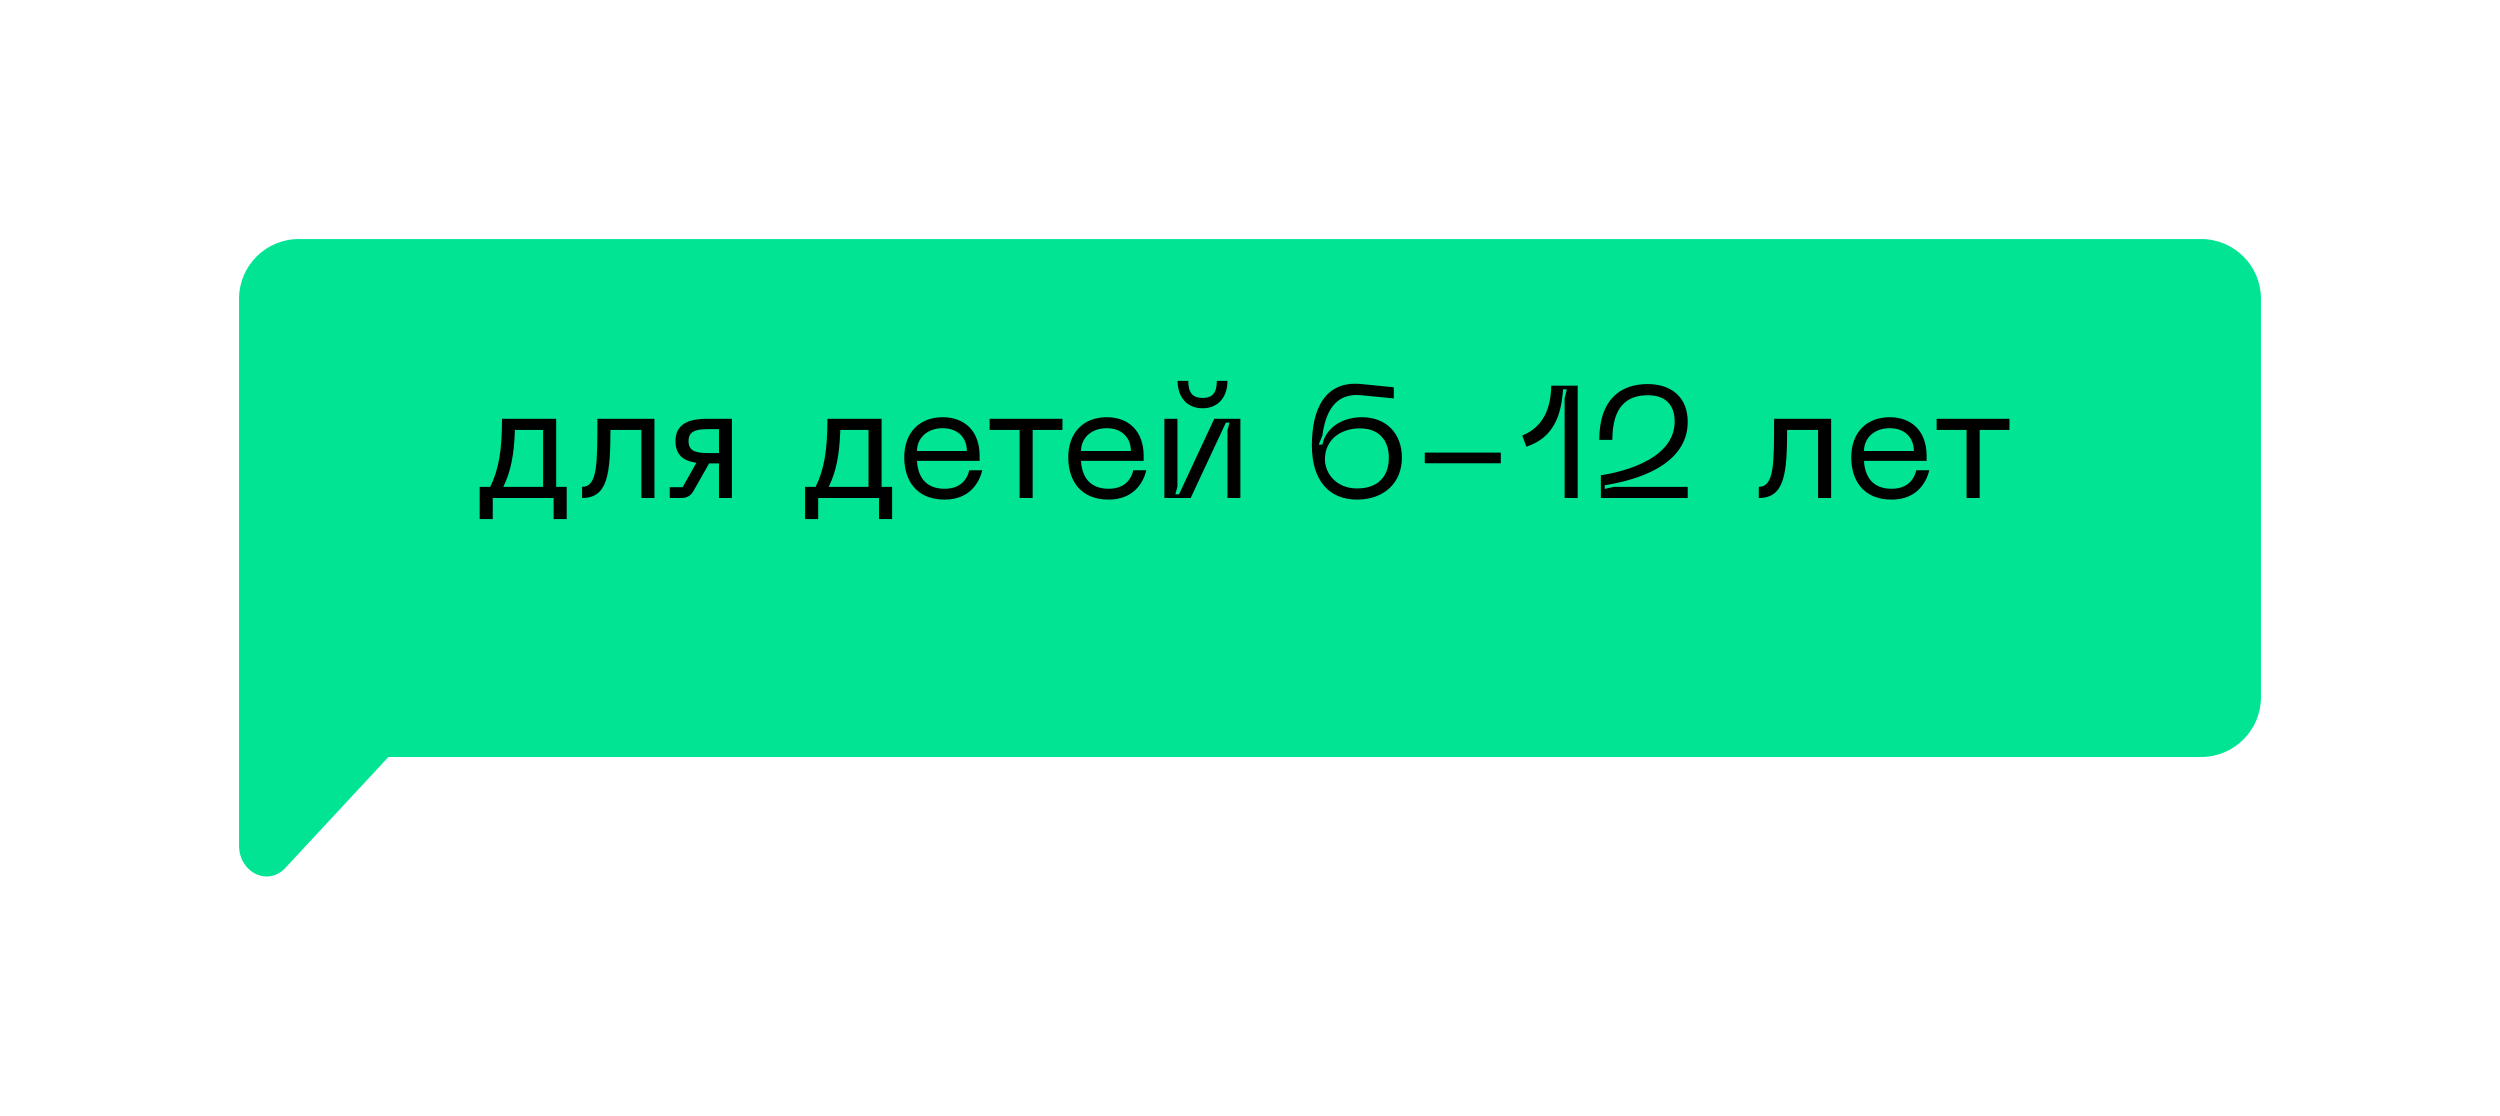 <?xml version="1.0" encoding="UTF-8"?> <svg xmlns="http://www.w3.org/2000/svg" width="251" height="112" viewBox="0 0 251 112" fill="none"><g filter="url(#filter0_d_53_1044)"><path d="M28.652 83.135L39 72H24V80.873C24 83.614 26.897 85.025 28.652 83.135Z" fill="#00E493"></path><path d="M24 26C24 22.686 26.686 20 30 20H221C224.314 20 227 22.686 227 26V66C227 69.314 224.314 72 221 72H24V26Z" fill="#00E493"></path></g><path d="M56.897 48.88V52.112H55.584V50H49.472V52.112H48.16V48.88H49.217C50.081 47.136 50.401 45.184 50.401 42.048H55.84V48.88H56.897ZM50.529 48.88H54.529V43.168H51.697C51.617 45.664 51.281 47.36 50.529 48.88ZM65.706 42.048V50H64.394V43.168H61.29C61.274 47.536 61.05 50 58.442 50V48.88C59.994 48.88 59.978 46.56 59.978 42.048H65.706ZM73.483 42.048V50H72.187V46.528H71.195L69.579 49.376C69.323 49.776 68.939 50 68.427 50H67.243V48.912H68.539L69.915 46.464C68.587 46.272 67.819 45.664 67.819 44.288C67.819 42.672 68.987 42.048 70.955 42.048H73.483ZM72.187 45.488V43.088H71.067C69.787 43.088 69.131 43.328 69.131 44.288C69.131 45.248 69.787 45.488 71.067 45.488H72.187ZM89.568 48.88V52.112H88.256V50H82.144V52.112H80.832V48.88H81.888C82.752 47.136 83.072 45.184 83.072 42.048H88.512V48.88H89.568ZM83.2 48.88H87.2V43.168H84.368C84.288 45.664 83.952 47.36 83.2 48.88ZM90.785 45.92C90.785 43.36 92.385 41.888 94.641 41.888C96.882 41.888 98.353 43.312 98.353 45.76V46.272H92.066C92.145 47.776 92.865 49.072 94.834 49.072C96.145 49.072 97.025 48.432 97.314 47.216H98.626C98.322 48.448 97.362 50.16 94.834 50.16C91.986 50.16 90.785 48.208 90.785 45.92ZM92.066 45.28H97.073C97.073 44 96.225 42.992 94.641 42.992C93.073 42.992 92.066 44 92.066 45.28ZM106.672 42.048V43.168H103.68V50H102.368V43.168H99.36V42.048H106.672ZM107.254 45.92C107.254 43.36 108.854 41.888 111.11 41.888C113.35 41.888 114.822 43.312 114.822 45.76V46.272H108.534C108.614 47.776 109.334 49.072 111.302 49.072C112.614 49.072 113.494 48.432 113.782 47.216H115.094C114.79 48.448 113.83 50.16 111.302 50.16C108.454 50.16 107.254 48.208 107.254 45.92ZM108.534 45.28H113.542C113.542 44 112.694 42.992 111.11 42.992C109.542 42.992 108.534 44 108.534 45.28ZM123.238 38.24C123.238 39.872 122.294 40.992 120.742 40.992C119.174 40.992 118.23 39.872 118.23 38.24H119.302C119.302 39.408 119.718 39.952 120.742 39.952C121.766 39.952 122.166 39.408 122.166 38.24H123.238ZM124.534 50H123.238V43.184L123.446 42.432H123.078L119.542 50H116.902V42.048H118.214V48.848L118.006 49.632H118.374L121.91 42.048H124.534V50ZM131.711 44.72C131.711 41.056 133.039 38.192 136.671 38.56L139.935 38.88V40L136.671 39.68C133.967 39.408 133.071 41.488 132.767 43.728L132.399 44.64H132.767C133.087 43.008 134.703 41.888 136.719 41.888C139.247 41.888 140.751 43.584 140.751 45.952C140.751 48.4 139.039 50.16 136.239 50.16C133.535 50.16 131.711 48.352 131.711 44.72ZM133.023 46.112C133.023 47.552 134.191 49.04 136.239 49.04C138.271 49.04 139.439 47.92 139.439 45.952C139.439 44.176 138.415 43.008 136.543 43.008C134.543 43.008 133.023 44.192 133.023 46.112ZM143.047 45.44H150.679V46.512H143.047V45.44ZM152.832 43.728C154.976 42.864 155.712 40.944 155.744 38.72H158.4V50H157.088V40L157.312 39.088H156.928C156.768 41.584 156.048 43.936 153.248 44.848L152.832 43.728ZM160.567 44.16C160.567 40.096 162.711 38.56 165.415 38.56C167.815 38.56 169.447 39.888 169.447 42.352C169.447 46.016 165.767 47.984 161.111 48.72V49.088L162.039 48.88H169.447V50H160.727V47.712C161.879 47.552 168.135 46.464 168.135 42.336C168.135 40.592 167.159 39.68 165.447 39.68C163.367 39.68 161.879 40.8 161.879 44.16H160.567ZM183.846 42.048V50H182.534V43.168H179.43C179.414 47.536 179.19 50 176.582 50V48.88C178.134 48.88 178.118 46.56 178.118 42.048H183.846ZM185.864 45.92C185.864 43.36 187.464 41.888 189.72 41.888C191.96 41.888 193.432 43.312 193.432 45.76V46.272H187.144C187.224 47.776 187.944 49.072 189.912 49.072C191.224 49.072 192.104 48.432 192.392 47.216H193.704C193.4 48.448 192.44 50.16 189.912 50.16C187.064 50.16 185.864 48.208 185.864 45.92ZM187.144 45.28H192.152C192.152 44 191.304 42.992 189.72 42.992C188.152 42.992 187.144 44 187.144 45.28ZM201.75 42.048V43.168H198.758V50H197.446V43.168H194.438V42.048H201.75Z" fill="black"></path><defs><filter id="filter0_d_53_1044" x="0" y="0" width="251" height="112" filterUnits="userSpaceOnUse" color-interpolation-filters="sRGB"><feFlood flood-opacity="0" result="BackgroundImageFix"></feFlood><feColorMatrix in="SourceAlpha" type="matrix" values="0 0 0 0 0 0 0 0 0 0 0 0 0 0 0 0 0 0 127 0" result="hardAlpha"></feColorMatrix><feOffset dy="4"></feOffset><feGaussianBlur stdDeviation="12"></feGaussianBlur><feComposite in2="hardAlpha" operator="out"></feComposite><feColorMatrix type="matrix" values="0 0 0 0 0 0 0 0 0 0 0 0 0 0 0 0 0 0 0.17 0"></feColorMatrix><feBlend mode="normal" in2="BackgroundImageFix" result="effect1_dropShadow_53_1044"></feBlend><feBlend mode="normal" in="SourceGraphic" in2="effect1_dropShadow_53_1044" result="shape"></feBlend></filter></defs></svg> 